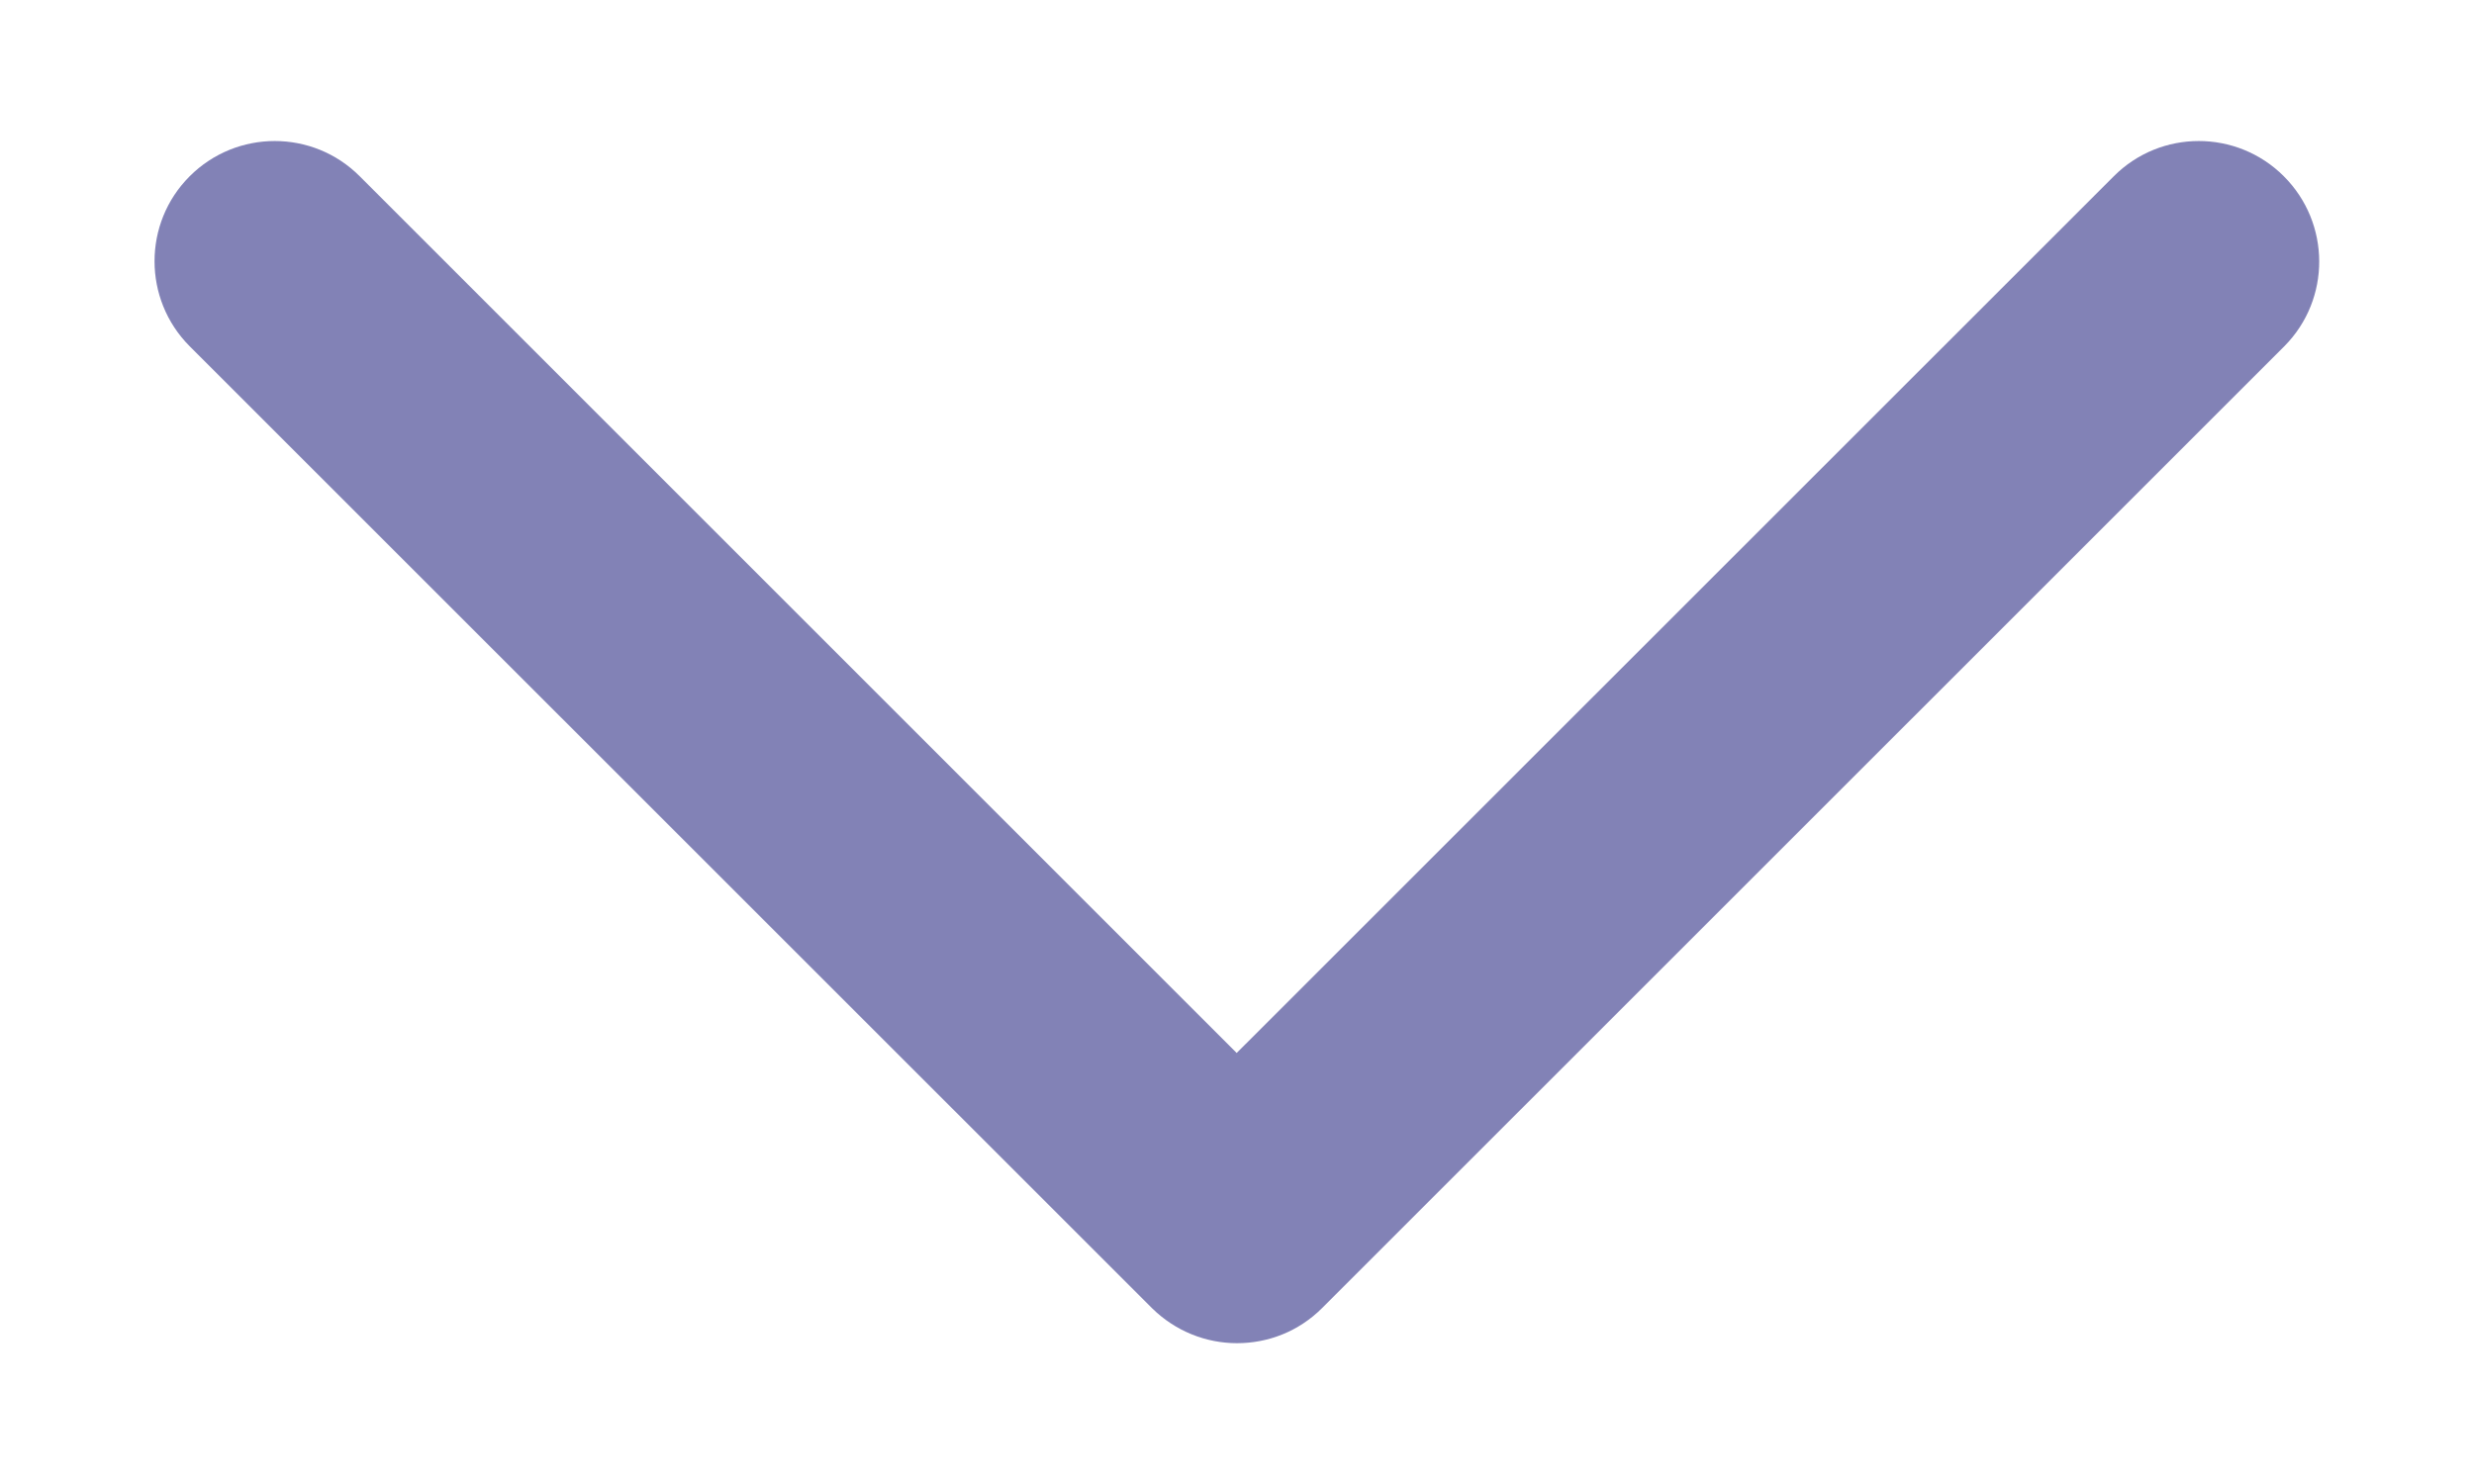 <svg width="15" height="9" viewBox="0 0 15 9" fill="none" xmlns="http://www.w3.org/2000/svg">
<path d="M13.85 2.1L8.016 7.933C7.873 8.076 7.687 8.146 7.5 8.146C7.313 8.146 7.127 8.074 6.984 7.933L1.15 2.1C0.866 1.815 0.866 1.353 1.15 1.069C1.435 0.784 1.897 0.784 2.181 1.069L7.498 6.386L12.816 1.069C13.1 0.784 13.562 0.784 13.847 1.069C14.131 1.353 14.134 1.814 13.85 2.1Z" fill="#8282B6"/>
</svg>
